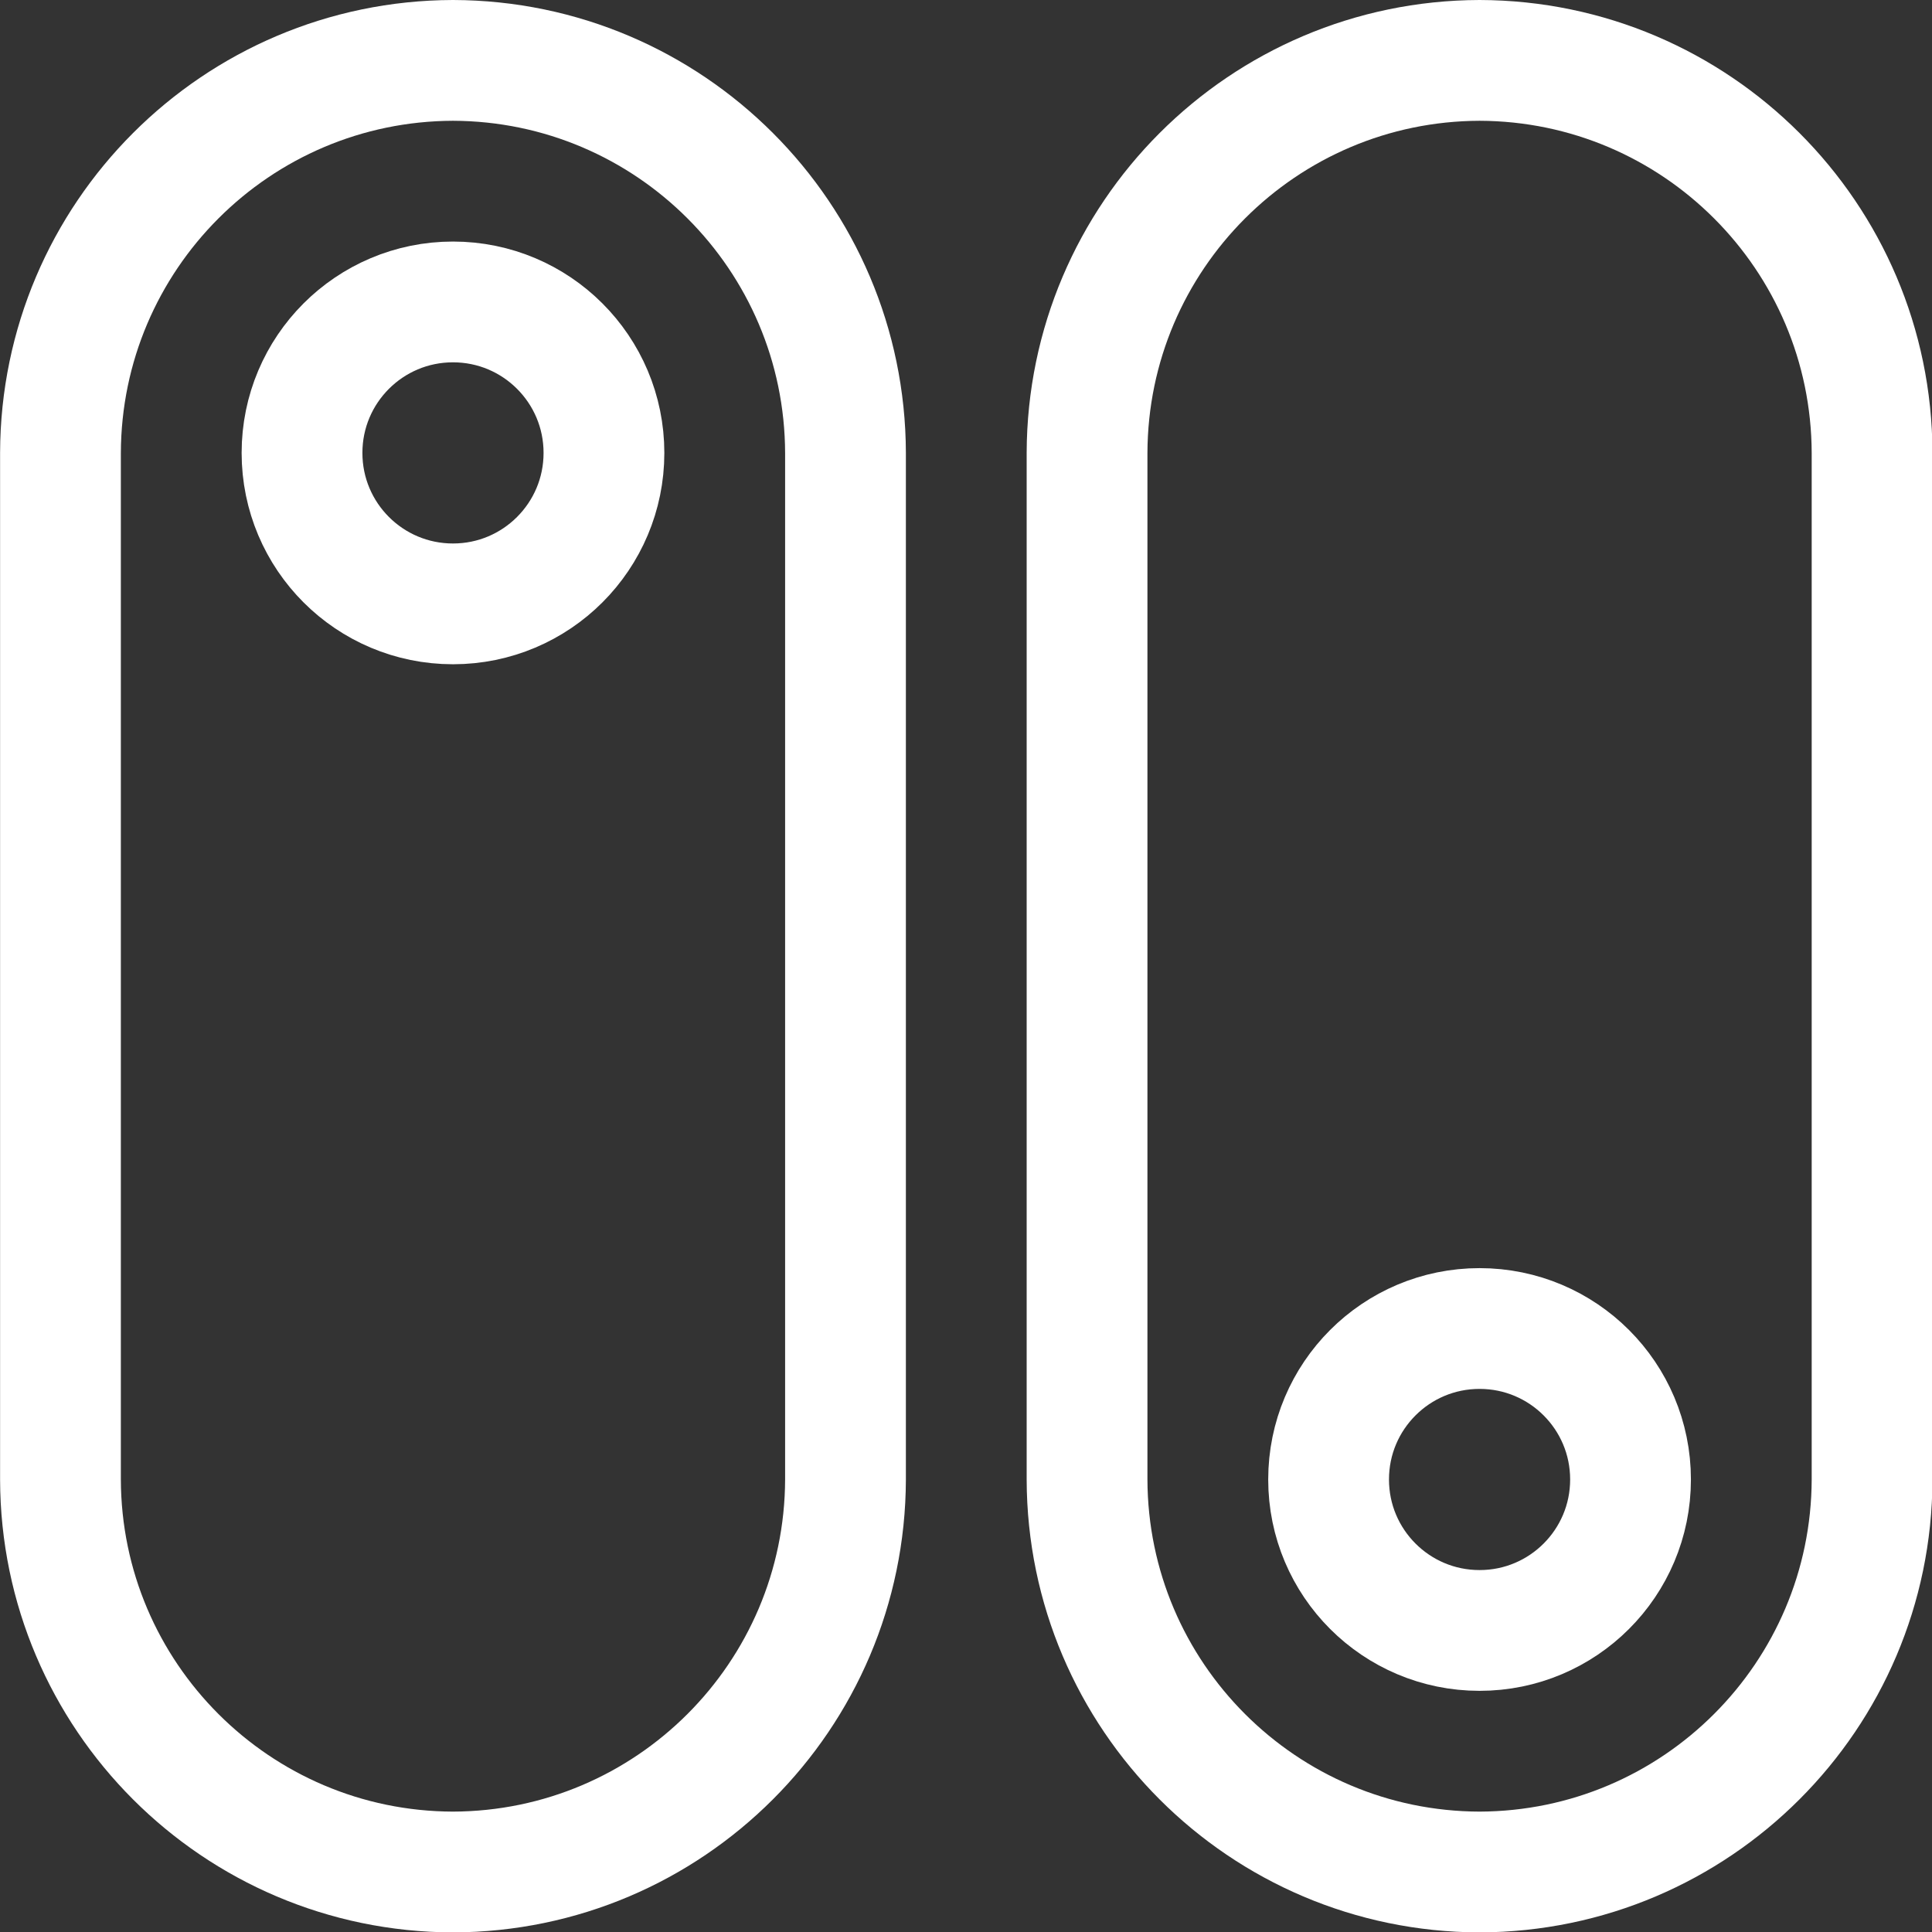<?xml version="1.0" encoding="UTF-8" standalone="no"?>
<!DOCTYPE svg PUBLIC "-//W3C//DTD SVG 1.1//EN" "http://www.w3.org/Graphics/SVG/1.1/DTD/svg11.dtd">
<svg width="100%" height="100%" viewBox="0 0 40 40" version="1.1" xmlns="http://www.w3.org/2000/svg" xmlns:xlink="http://www.w3.org/1999/xlink" xml:space="preserve" xmlns:serif="http://www.serif.com/" style="fill-rule:evenodd;clip-rule:evenodd;stroke-linecap:round;stroke-linejoin:round;">
    <rect x="0" y="0" width="40" height="40" fill="#333333" stroke="none"/>
    <g transform="matrix(1.667,0,0,1.667,0,0)">
        <g transform="matrix(-6.12323e-17,-1,-1,6.12323e-17,24.001,24.001)">
            <path d="M18.376,10.5L5.626,10.5C2.937,10.493 0.758,8.314 0.751,5.625C0.759,2.936 2.937,0.758 5.626,0.75L18.376,0.75C21.065,0.758 23.243,2.936 23.251,5.625C23.243,8.314 21.065,10.492 18.376,10.5Z" style="fill:none;fill-rule:nonzero;stroke:white;stroke-width:1.5px;"/>
        </g>
        <g transform="matrix(-6.12323e-17,-1,-1,6.12323e-17,24.001,24.001)">
            <path d="M18.376,23.25L5.626,23.25C2.937,23.243 0.758,21.064 0.751,18.375C0.759,15.686 2.937,13.508 5.626,13.5L18.376,13.5C21.065,13.508 23.243,15.686 23.251,18.375C23.243,21.064 21.065,23.242 18.376,23.25Z" style="fill:none;fill-rule:nonzero;stroke:white;stroke-width:1.5px;"/>
        </g>
        <g transform="matrix(-6.12323e-17,-1,-1,6.12323e-17,24.001,24.001)">
            <path d="M5.626,3.75C6.662,3.75 7.501,4.589 7.501,5.625C7.501,6.661 6.662,7.5 5.626,7.5C4.59,7.5 3.751,6.661 3.751,5.625C3.751,4.589 4.59,3.75 5.626,3.75Z" style="fill:none;fill-rule:nonzero;stroke:white;stroke-width:1.5px;"/>
        </g>
        <g transform="matrix(-6.12323e-17,-1,-1,6.12323e-17,24.001,24.001)">
            <path d="M18.376,16.5C19.412,16.5 20.251,17.339 20.251,18.375C20.251,19.411 19.412,20.25 18.376,20.25C17.34,20.25 16.501,19.411 16.501,18.375C16.501,17.339 17.34,16.5 18.376,16.5Z" style="fill:none;fill-rule:nonzero;stroke:white;stroke-width:1.5px;"/>
        </g>
    </g>
</svg>
